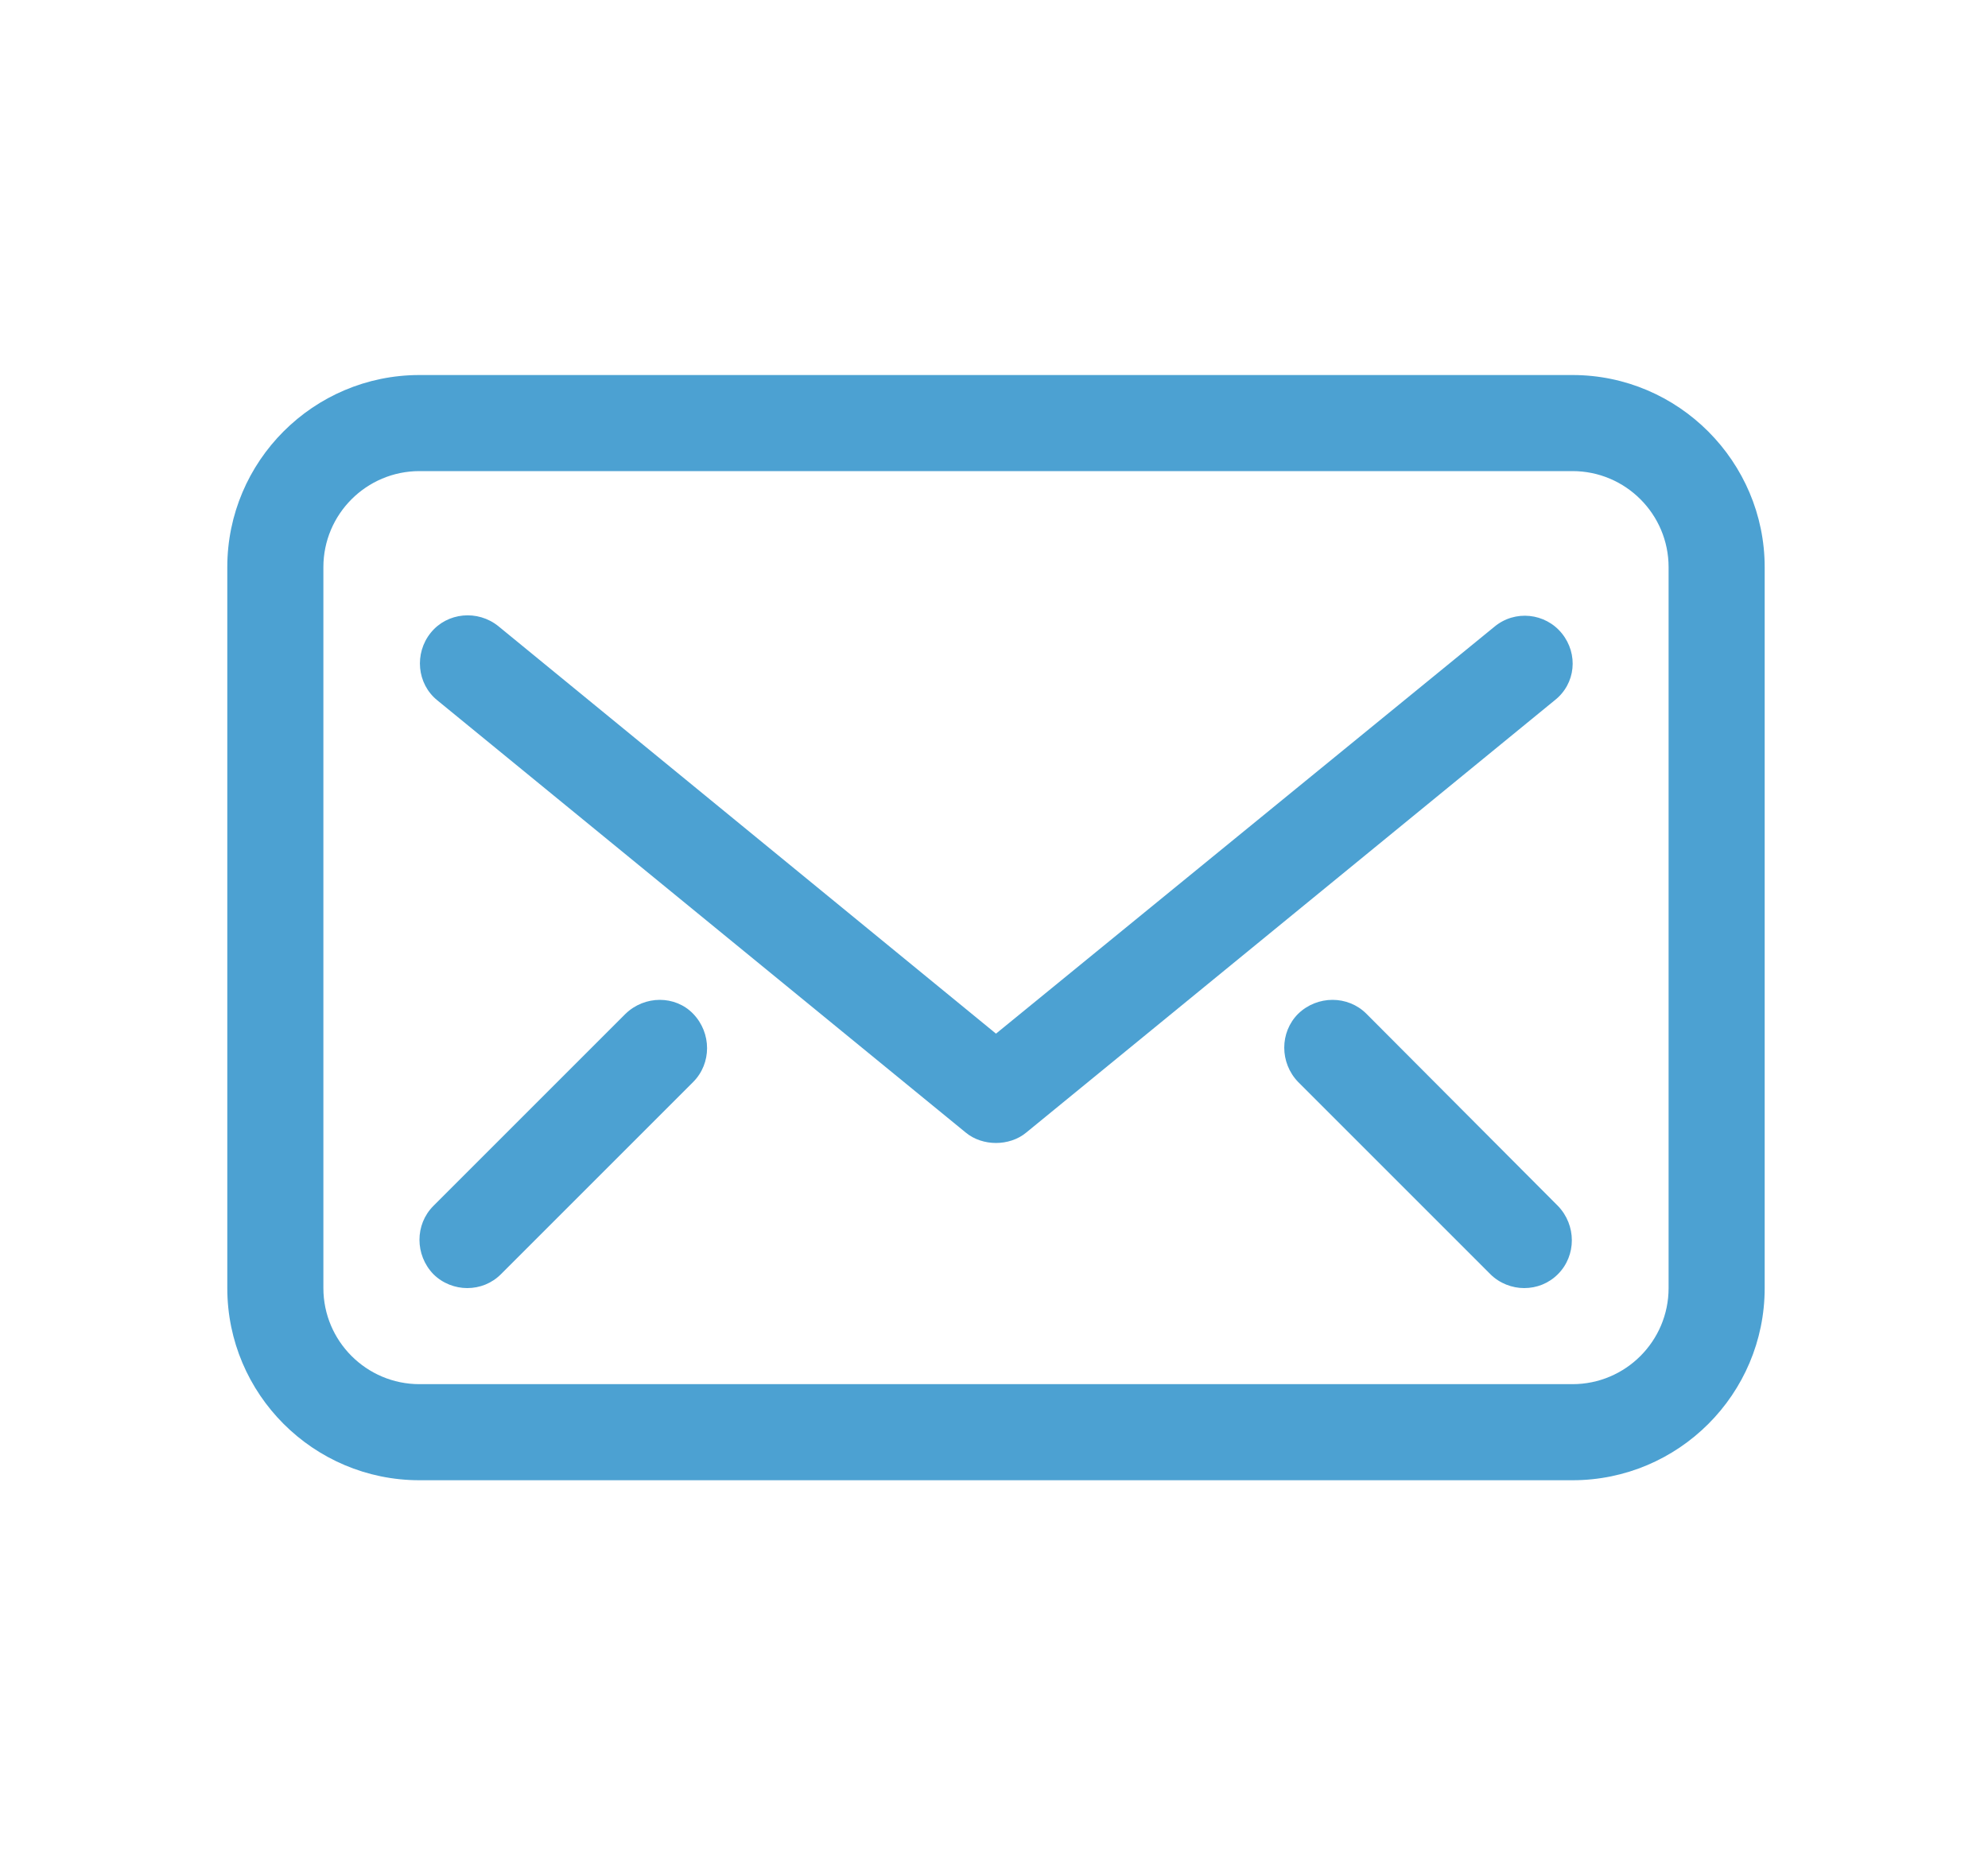 <?xml version="1.0" encoding="utf-8"?>
<!-- Generator: Adobe Illustrator 28.0.0, SVG Export Plug-In . SVG Version: 6.00 Build 0)  -->
<svg version="1.1" id="Layer_1" xmlns="http://www.w3.org/2000/svg" xmlns:xlink="http://www.w3.org/1999/xlink" x="0px" y="0px"
	 viewBox="0 0 300 280" style="enable-background:new 0 0 300 280;" xml:space="preserve">
<style type="text/css">
	.st0{fill:#4CA1D2;}
</style>
<g>
	<path class="st0" d="M237.3,56.6h-174c-16,0-29,13-29,29v108.8c0,16,13,29,29,29h174c16,0,29-13,29-29V85.6
		C266.3,69.7,253.3,56.6,237.3,56.6z M251.8,194.4c0,8-6.5,14.5-14.5,14.5h-174c-8,0-14.5-6.5-14.5-14.5V85.6
		c0-8,6.5-14.5,14.5-14.5h174c8,0,14.5,6.5,14.5,14.5V194.4z"/>
	<path class="st0" d="M235.7,95.6c-2.5-3.1-7.1-3.6-10.2-1L150.3,156L75.2,94.5c-3.1-2.5-7.7-2.1-10.2,1c-2.5,3.1-2.1,7.7,1,10.2
		l79.7,65.2c1.3,1.1,3,1.6,4.6,1.6c1.6,0,3.3-0.5,4.6-1.6l79.7-65.2C237.8,103.2,238.2,98.7,235.7,95.6z"/>
	<path class="st0" d="M206.2,153c-2.8-2.8-7.4-2.8-10.3,0c-2.8,2.8-2.8,7.4,0,10.3l29,29c1.4,1.4,3.3,2.1,5.1,2.1
		c1.9,0,3.7-0.7,5.1-2.1c2.8-2.8,2.8-7.4,0-10.3L206.2,153z"/>
	<path class="st0" d="M94.4,153l-29,29c-2.8,2.8-2.8,7.4,0,10.3c1.4,1.4,3.3,2.1,5.1,2.1c1.9,0,3.7-0.7,5.1-2.1l29-29
		c2.8-2.8,2.8-7.4,0-10.3C101.9,150.2,97.3,150.2,94.4,153z"/>
</g>
</svg>
